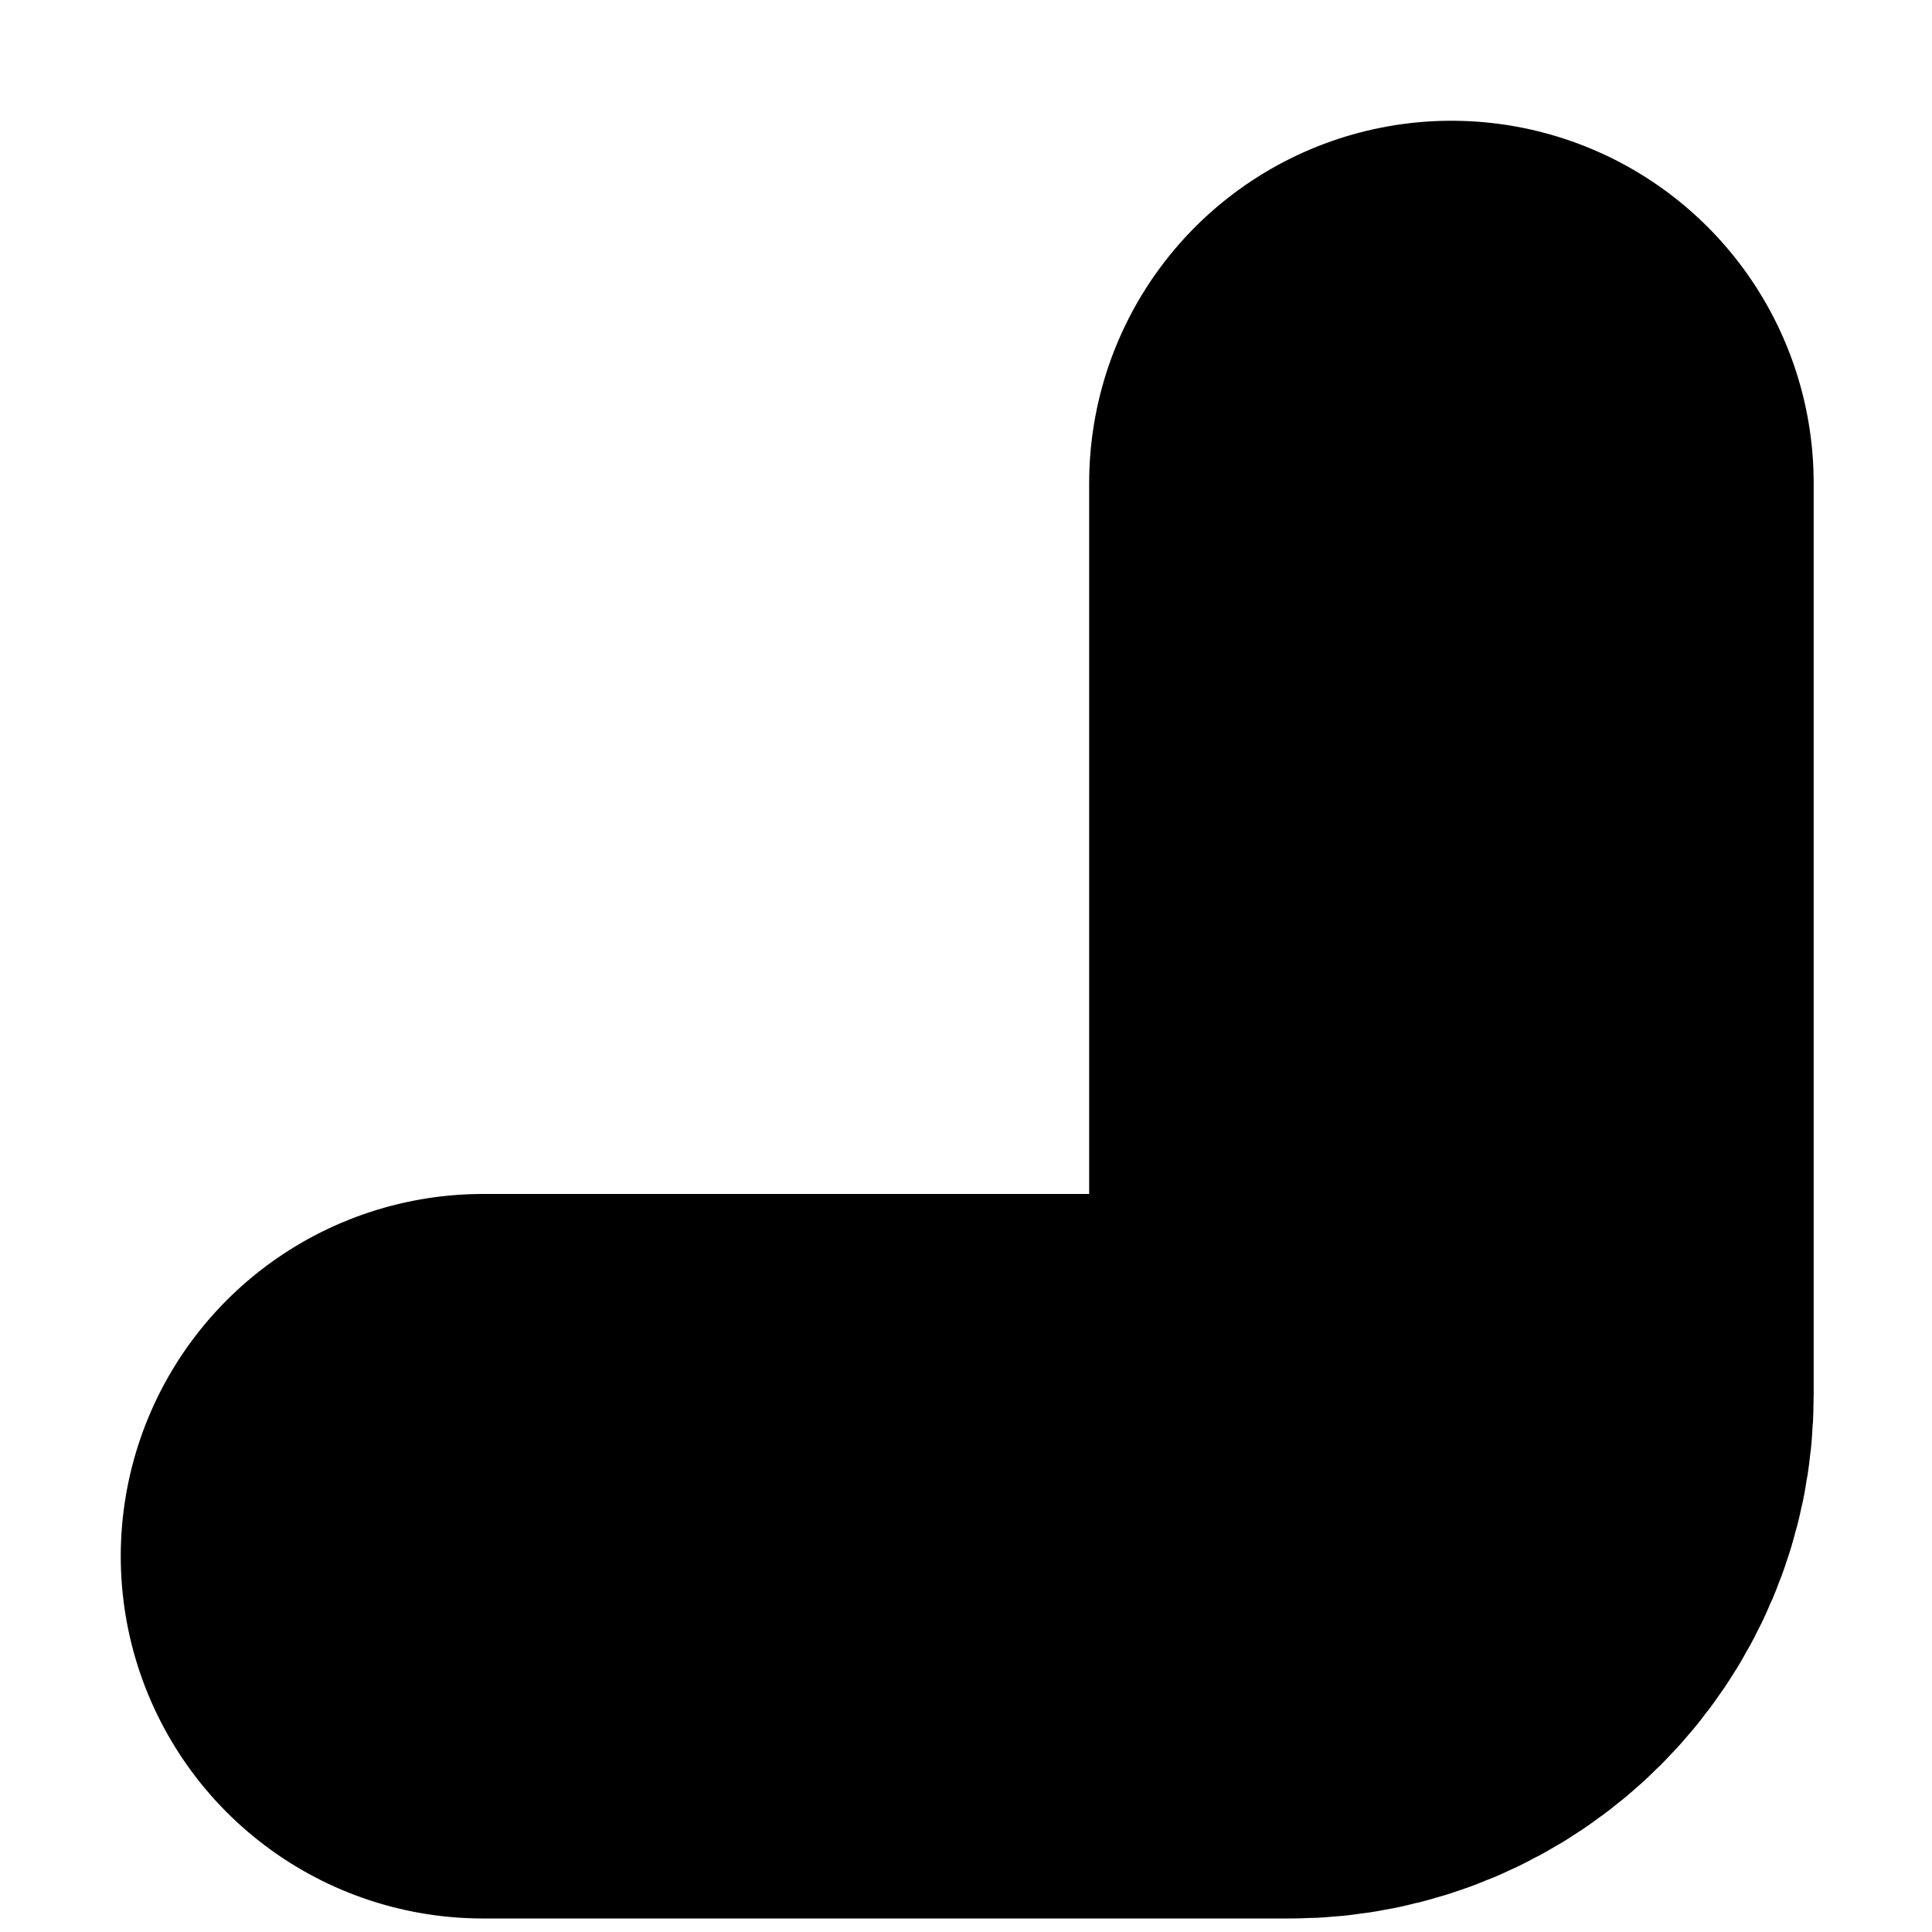 <?xml version="1.0" encoding="utf-8"?>
<svg xmlns="http://www.w3.org/2000/svg" fill="none" height="100%" overflow="visible" preserveAspectRatio="none" style="display: block;" viewBox="0 0 4 4" width="100%">
<path d="M1 3.222H2.671C2.856 3.222 3.005 3.073 3.005 2.889V1" id="Vector" stroke="black" stroke-linecap="round" stroke-width="1.5"/>
</svg>